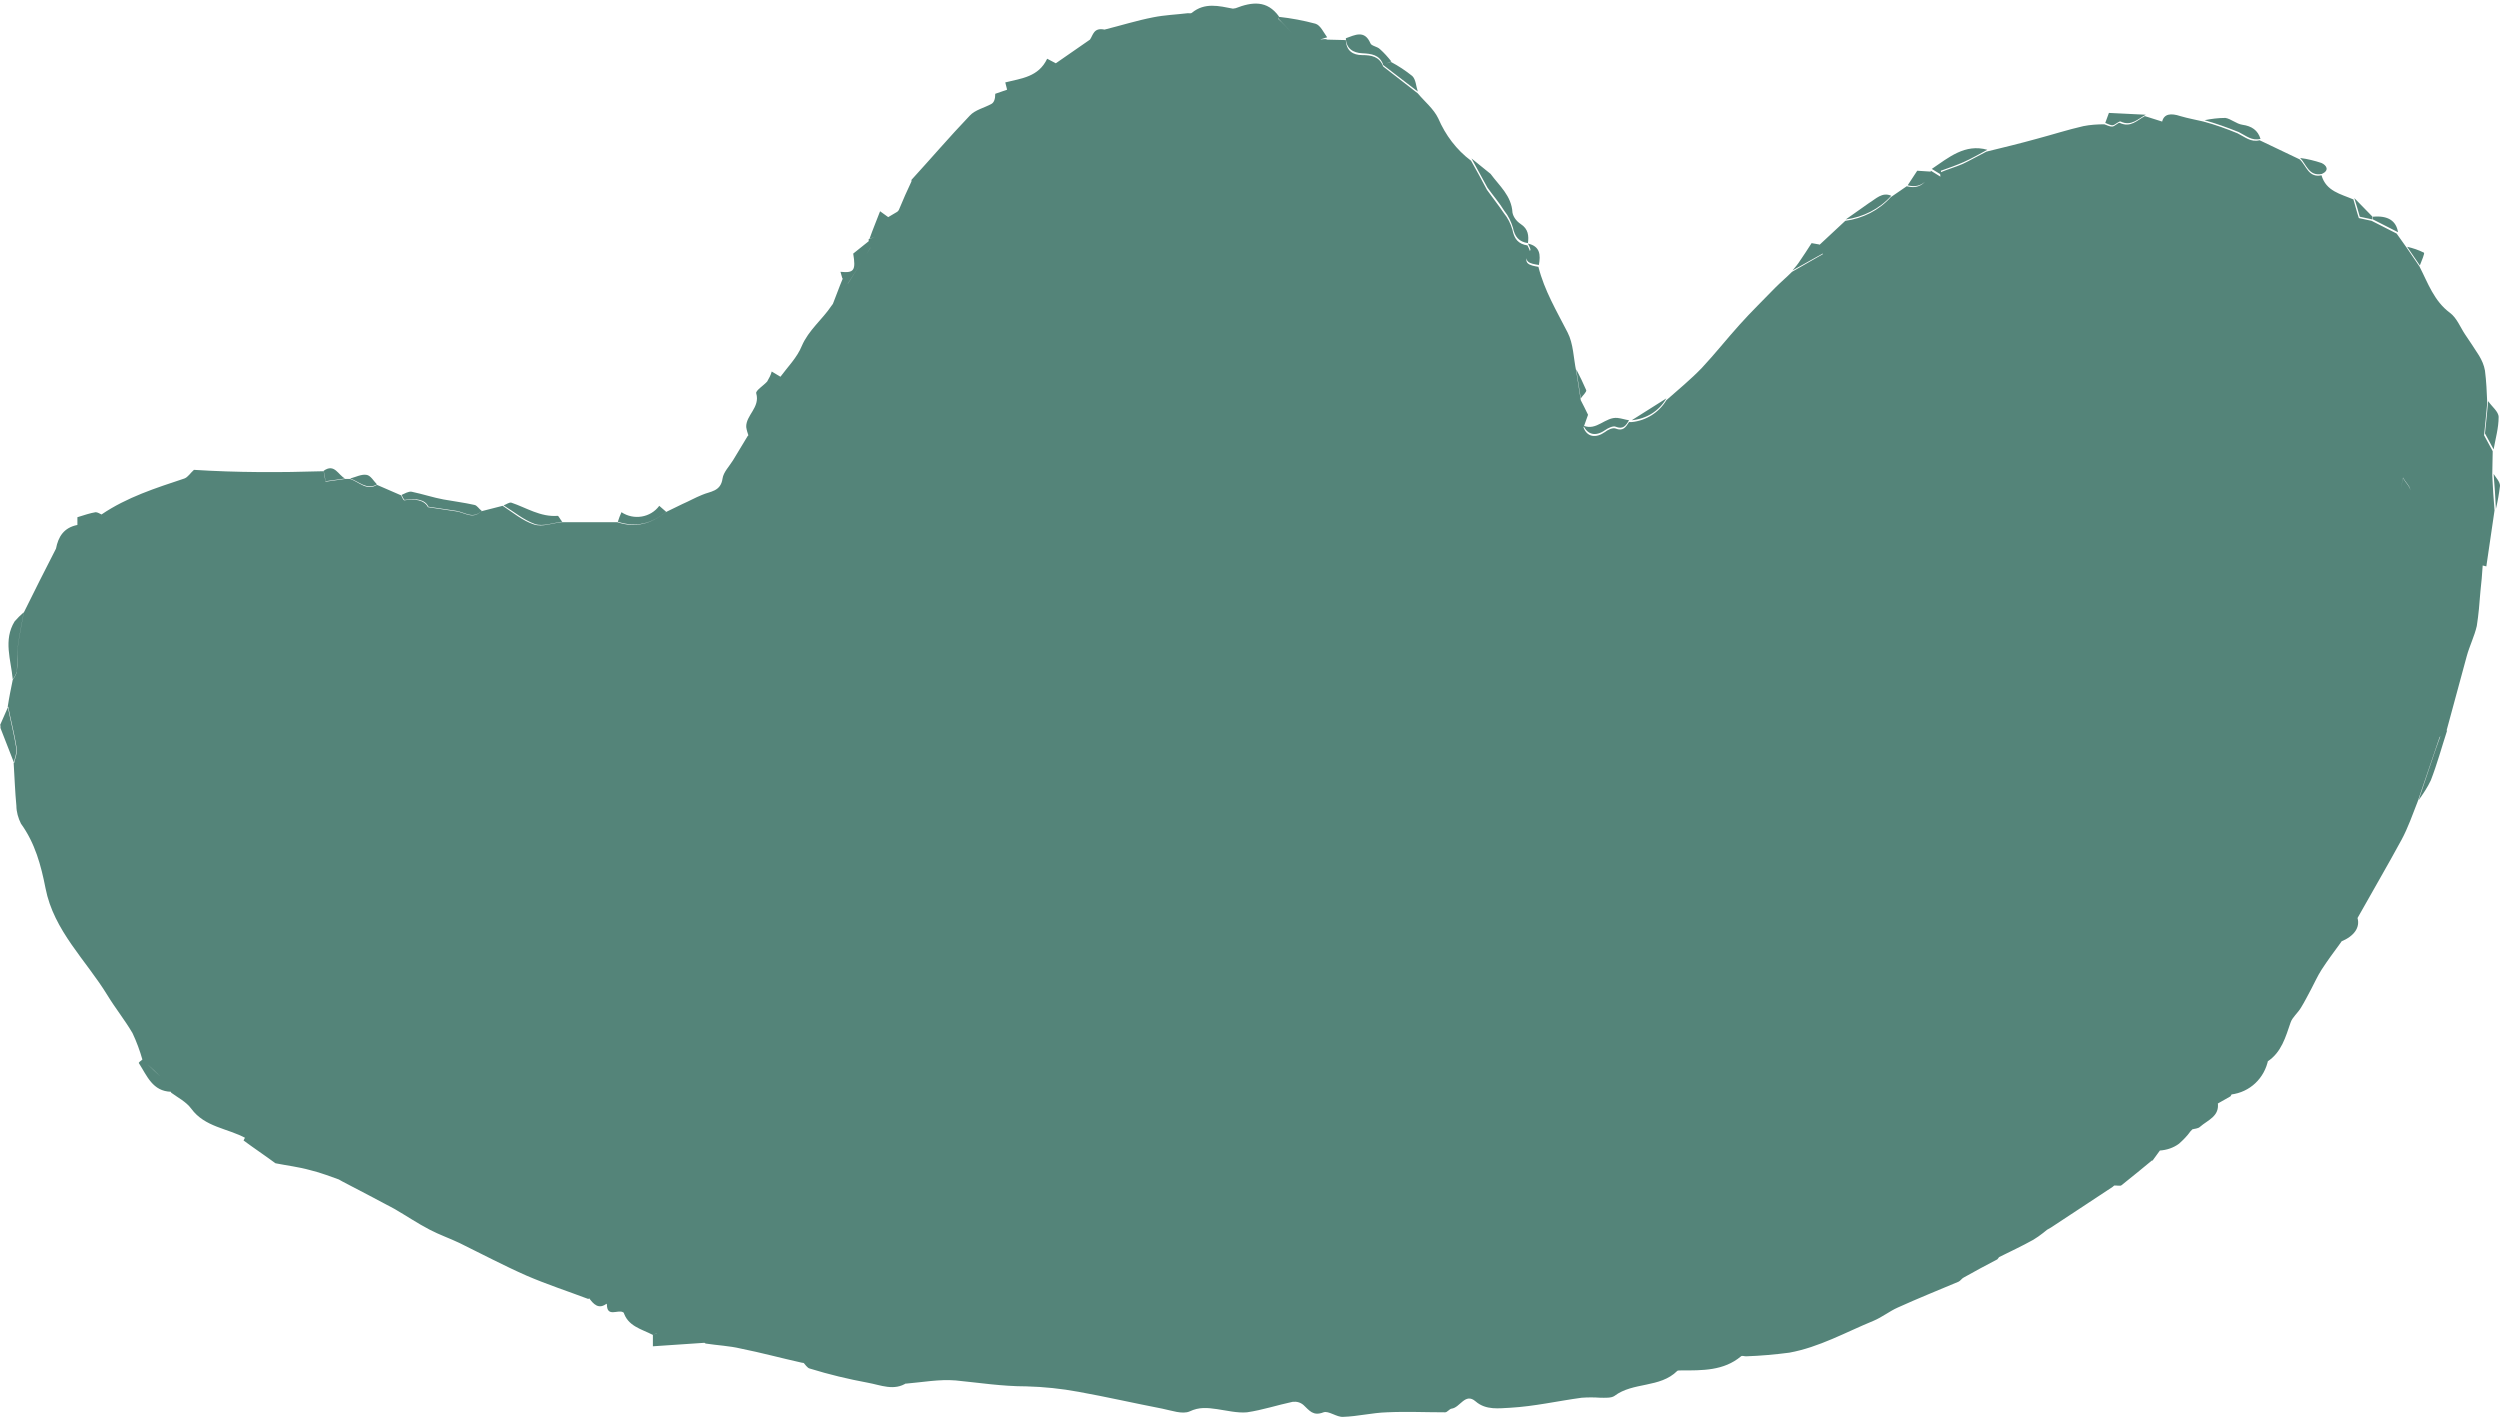 <?xml version="1.0" encoding="UTF-8" standalone="no"?><svg xmlns="http://www.w3.org/2000/svg" xmlns:xlink="http://www.w3.org/1999/xlink" fill="#000000" height="311.3" preserveAspectRatio="xMidYMid meet" version="1" viewBox="0.0 -0.8 549.1 311.3" width="549.1" zoomAndPan="magnify"><g id="change1_1"><path d="M0,158.5c0.6-1.4,1.2-2.7,1.8-4.1c0.6,3.1,1.4,6.1,1.9,9.3c0.1,1-0.4,2.1-0.6,3.1l-3-7.7V158.5z M3.6,176.2 c0,1.3,0.4,2.7,1,3.9c3.1,4.3,4.4,9.1,5.4,14.2c1.8,9.3,8.9,15.8,13.6,23.5c1.7,2.8,3.8,5.4,5.5,8.3c0.9,1.9,1.6,3.8,2.2,5.9 c1.7,1.5,3.4,3,4.9,4.7c0.6,0.8,1.1,1.6,1.4,2.5c1.5,1.1,3.3,2,4.4,3.5c3,4.1,8,4.3,12,6.5l7.7,3.5c1.5,0.2,3.1,0.6,4.5,1.1 c3.1,1.5,6,3.2,9,4.9c3.8,2,7.7,4,11.4,6c2.6,1.5,5.1,3.2,7.8,4.6c2.1,1.1,4.4,1.9,6.5,2.9c4.9,2.4,9.8,5,14.8,7.2 c4.4,1.9,9,3.4,13.5,5.1l2.5-1.3l1.6,2.5c0,2.9,2.4,1.1,3.5,1.7l7.6,4.7c0.8,0,1.7,0,2.5,0.1c2.2,0.4,4.4,0.8,6.6,1.3 c0.5,0.2,1,0.5,1.5,0.8c2.6,0.4,5.2,0.5,7.7,1.1c4.5,0.9,8.9,2.1,13.4,3.1c1.9,0.3,3.9,0.6,5.9,0.9c1.3,0.3,2.6,0.6,3.9,0.7 c4.6,0.1,8.5,3,13.1,3c3.6-0.3,7.3-1,10.9-0.7c5.1,0.5,10.2,1.3,15.5,1.3c3.9,0.1,7.7,0.5,11.5,1.2c6.1,1.1,12.2,2.5,18.4,3.7 c2,0.4,4.4,1.3,6,0.6c2.1-1,3.9-0.8,6-0.5s4.5,0.9,6.6,0.7c3.4-0.5,6.7-1.6,10-2.3c0.9-0.1,1.7,0.1,2.4,0.7c1.3,1.2,2.1,2.5,4.4,1.6 c1.1-0.4,2.9,1.1,4.3,1c3.2-0.1,6.4-0.9,9.6-1c4.3-0.2,8.5,0,12.8,0c0.5,0,0.9-0.7,1.4-0.8c1.9-0.2,3-3.6,5.3-1.6s5.2,1.5,7.6,1.4 c5.3-0.3,10.5-1.5,15.7-2.2c1.4-0.1,2.7-0.1,4.1,0c1,0,2.4,0.1,3.1-0.4c4.1-3.1,10-1.7,13.8-5.5c0.1-0.1,0.5-0.1,0.8-0.1 c4.7,0,9.4,0.1,13.2-3.1c0.2-0.2,0.7,0,1.1,0c3.2-0.1,6.4-0.4,9.5-0.8c6.6-1.2,12.4-4.5,18.5-7c1.9-0.8,3.5-2.1,5.3-2.9 c4.4-2,8.9-3.8,13.4-5.7c0.4-0.2,0.7-0.7,1.1-0.9c2.5-1.4,4.9-2.7,7.4-4c2.9-4.1,7.9-4.6,11.8-7l13.5-8.9c2.1-1.8,4.1-3.6,6.3-5.3 c0.6-0.5,1.7-0.4,2.5-0.5l1.6-2.2c1.5-0.1,3-0.6,4.2-1.5c0.9-0.8,1.8-1.7,2.5-2.7l5.8-6l3-1.7c0.6-1.1,1.3-2.1,2.2-3 c1.9-1.7,4-3.2,6-4.7c3-2,3.9-5.3,5-8.5c0.4-1.2,1.6-2.1,2.3-3.3c0.8-1.3,1.5-2.7,2.2-4s1.4-2.9,2.3-4.3c1.3-2,2.7-3.9,4.1-5.8 c1.2-1.7,2.4-3.5,3.6-5.2c3.3-5.9,6.7-11.7,9.9-17.6c1.4-2.6,2.4-5.5,3.5-8.3c1.6-4.7,3.2-9.4,4.8-14.1c0.2-0.5,1-0.9,1.5-1.3 c1.5-5.6,3-11.1,4.5-16.6c0.6-2.2,1.7-4.4,2.2-6.6c0.4-2.5,0.6-5,0.8-7.6c0.2-1.9,0.4-3.8,0.5-5.7l0.8,0.2c0.6-4.2,1.2-8.3,1.8-12.3 c-0.2-2.6-0.4-5.1-0.5-7.7l0.1-5.3l-1.9-3.5c0.2-2.1,0.5-4.6,0.7-7.1c-0.1-2.4-0.2-4.8-0.5-7.1c-0.2-1.2-0.7-2.3-1.3-3.3 c-1-1.6-2.1-3.2-3.1-4.7s-1.8-3.6-3.3-4.7c-3.5-2.6-4.8-6.5-6.7-10.2l-2.8-4.1l-2.2-3.1l-5.5-2.8l-2.8-0.6c-0.5-1.5-0.8-2.8-1.2-4.1 c-2.8-1.2-6-1.8-7-5.3c-2.9,0.6-3.3-2.1-4.8-3.5l-8.8-4.2c-1.9,0.5-3.2-0.7-4.8-1.5c-2.4-1-4.9-1.9-7.5-2.6 c-1.7-0.4-3.4-0.7-5.1-1.2c-2.1-0.7-3.6-0.5-4,1.2l-3.8-1.2c-1.7,0.9-3.1,2.6-5.5,1.5c-0.3-0.2-1.1,0.8-1.7,0.8s-1.1-0.3-1.7-0.5 c-1.5,0-3.1,0.1-4.6,0.4c-3.5,0.8-6.9,1.9-10.3,2.8c-3.6,1-7.3,1.9-11,2.8c-1.8,0.9-3.5,1.9-5.2,2.7c-1.6,0.7-3.4,1.2-5,1.9l0.1,0.9 l-2.1-1.3c0,0.1-0.1,0.3-0.1,0.4c-1,2.4-2.5,3.7-5.2,3l-3.5,2.4c-2.6,2.9-6.2,4.7-10,5.2l-5.8,5.4c0.3,0.6,0.5,1.2,0.9,1.9l-6.8,3.9 c-1.2,1.2-2.5,2.3-3.7,3.5c-2.6,2.7-5.3,5.3-7.8,8.1c-2.8,3.1-5.4,6.4-8.3,9.5c-2.4,2.5-5.2,4.8-7.8,7.1c-1.6,2.7-4.5,4.5-7.6,4.8 h-0.6c-0.7,1.1-1.3,2.1-3,1.4c-0.6-0.2-1.7,0.3-2.3,0.8c-2,1.4-3.9,1.1-4.7-1l1-2.8c-0.6-1.3-1.1-2.2-1.6-3.2l-1-6.4 c-0.6-2.8-0.6-6-1.9-8.5c-2.4-4.7-5.1-9.2-6.4-14.4c-1.9-0.3-3.7-0.7-1.9-3.2c0.2-0.2-0.3-1-0.5-1.5l0,0c-2-0.3-2.9-1.4-3.3-3.4 c-0.4-1.4-1-2.6-1.9-3.7c-1.2-1.8-2.5-3.4-3.7-5.1c-1.1-2.1-2.3-4.3-3.5-6.4c-3.2-2.4-5.6-5.6-7.2-9.3c-1-2.1-3-3.7-4.5-5.5 l-7.6-5.9c-0.8-2.2-2.6-2.5-4.6-2.5s-3.5-0.9-3.6-3.3l-4.1-0.1C291,7.6,290.1,8,290,7.8c-1.8-2.5-4.3-1.6-6.3-1.4 c-1-1.1-1.9-2.1-2.9-3c-3.6,0.4-7.1,0.3-10-2.3c-3.1-0.6-6.2-1.4-9,0.9c-0.2,0.2-0.6,0.1-0.9,0.1c-2.5,0.3-5.1,0.4-7.6,0.9 c-3.6,0.7-7.1,1.8-10.7,2.7c-2.4-0.5-2.5,1.2-3.2,2.2l-7.5,5.2l-1.9-1c-1.9,4-5.6,4.3-9.2,5.2l0.4,1.6l-2.6,0.9 c0,1.2-0.3,1.9-0.8,2.2c-1.6,0.9-3.6,1.3-4.8,2.6c-4.4,4.6-8.5,9.4-12.8,14.1c0.1,2.8-1.2,5-3.1,7l-2.2,1.3 c-0.5,2.3-1.6,4.1-4.1,4.7c0,0.2,0,0.4,0,0.6c0.1,0.4,0.5,1.1,0.4,1.3c-1.6,2.7-3.4,5.4-5.1,8.1l-3.5,4.7c-2,3-5,5.3-6.5,8.8 c-1,2.5-3.1,4.6-4.8,6.9c-3.3,2.7-4.2,6.6-5.4,10.5c-0.4,0.9-1,1.7-1.7,2.4l-3.2,5.3c-0.8,1.3-2.1,2.6-2.3,4 c-0.4,2.9-2.7,2.8-4.5,3.6c-1.5,0.6-2.9,1.4-4.3,2l-3.7,1.8c-3.2,2.6-6.7,3.5-10.6,2.2h-12.3c-2,0.2-4.2,1.1-6,0.5 c-2.5-0.8-4.6-2.6-6.9-4.1l-4.7,1.2c-1.9,1.9-3.7,0.2-5.6,0l-6.1-0.9c-0.8-1.6-2.9-1.9-5.2-1.5c-0.2,0-0.5-0.7-0.7-1.1l-5.3-2.3 c-2.3,1.4-4-0.7-5.9-1.3h-1.1l-4.3,0.6c-0.1-0.7-0.3-1.5-0.4-2.3c-9.5,0.3-19.1,0.3-28.5-0.3c-0.8,0.7-1.3,1.6-2.1,1.9 c-6.3,2.1-12.6,4.1-18.2,7.9c-2.3,1.6-4.6,3.2-6.9,4.9c-1.1,0.8-2.1,1.7-3.1,2.6c-2.4,4.7-4.8,9.4-7.1,14.1c-0.4,2.5-1,5.1-1.3,7.6 c-0.2,1.8,0,3.6-0.2,5.4c-0.2,0.6-0.5,1.2-0.9,1.7c-0.4,2-0.8,3.9-1.1,5.9c0.6,3.1,1.4,6.1,1.9,9.3c0.1,1-0.4,2.1-0.6,3.1 C3.2,169.9,3.3,173.1,3.6,176.2z M527.8,104.1c1,1.8,2.6,2.5,0.7,4.1c-0.5,0.5-0.3,1.8-0.5,2.7s-0.5,1.7-0.7,2.6l-1.3-0.4 L527.8,104.1z M177.9,299.8c4.2,1.3,8.4,2.3,12.7,3.1c2.8,0.5,5.8,1.9,8.6,0c-4.6,0-8.5-3-13.1-3c-1.3-0.1-2.6-0.4-3.9-0.7 c-1.9-0.3-3.9-0.6-5.9-0.9C176.8,298.8,177.3,299.7,177.9,299.8z M334,48.4c-0.9-0.6-1.6-1.5-1.8-2.5c-0.2-3.7-2.9-5.9-4.8-8.5 l-0.7,3c1.2,1.7,2.6,3.3,3.7,5.1c0.9,1.1,1.5,2.4,1.9,3.7c0.4,2,1.3,3.1,3.3,3.4C335.8,51,335.7,49.5,334,48.4z M305.6,12.7 c-0.8-1-1.6-1.9-2.5-2.7c-0.6-0.6-1.9-0.7-2.1-1.3c-1.3-3-3.4-1.8-5.4-1.1c0.1,2.3,1.6,3.2,3.6,3.3s3.8,0.3,4.6,2.5L305.6,12.7z M424.3,36.3l2.1,1.3l-0.1-0.9c1.7-0.6,3.4-1.2,5-1.9c1.8-0.8,3.5-1.8,5.2-2.7C431.6,30.7,428,33.8,424.3,36.3z M492.5,26.6 c-1.3-0.2-2.5-1.3-3.7-1.5c-1.6,0-3.1,0.2-4.6,0.5c2.5,0.7,5,1.6,7.5,2.6c1.6,0.8,2.9,2,4.8,1.5C495.9,27.8,494.6,26.9,492.5,26.6z M60.5,254.7c2.5,0.5,5.1,0.8,7.6,1.5c2.5,0.6,4.7,1.5,7,2.3c-3-1.6-5.9-3.4-9-4.9c-1.5-0.5-3-0.9-4.6-1.1 C61.3,253.2,60.9,254,60.5,254.7L60.5,254.7z M280.9,2.8c-2.6-3.6-5.9-3.2-9.5-1.8c-0.2,0-0.4,0.1-0.6,0.1c2.9,2.6,6.4,2.7,10,2.3 C280.9,3.2,280.9,3,280.9,2.8z M548.8,90.8c0-1.2-1.5-2.3-2.3-3.5c-0.2,2.5-0.5,5-0.7,7.1l1.9,3.5C548.1,95.6,548.8,93.2,548.8,90.8 L548.8,90.8z M283.7,6.4c2-0.2,4.5-1,6.3,1.4c0.1,0.1,1-0.3,1.5-0.4c-0.8-1.1-1.5-2.7-2.6-3c-2.6-0.7-5.3-1.2-8-1.5 c0,0.2,0,0.3,0,0.5C281.8,4.3,282.7,5.3,283.7,6.4z M143.4,292.4v2.5l11.8-0.8c-0.5-0.3-0.9-0.6-1.5-0.8c-2.2-0.5-4.4-0.9-6.6-1.3 c-0.8-0.1-1.7-0.1-2.5-0.1L143.4,292.4z M53.9,249c-0.2,0.2-0.3,0.5-0.4,0.7c2.3,1.7,4.7,3.3,7,5c0.4-0.7,0.8-1.5,1.1-2.2L53.9,249z M311.4,19.3c-0.4-1.2-0.4-2.6-1.2-3.4c-1.5-1.2-3-2.2-4.7-3.1l-1.8,0.6L311.4,19.3z M30.5,232.7c1.8,2.8,3,6.2,7.1,6.3 c-0.4-0.9-0.9-1.7-1.4-2.4c-1.6-1.6-3.3-3.1-4.9-4.7C30.9,232.2,30.4,232.6,30.5,232.7z M533.9,170.6c1.4-3.6,2.4-7.3,3.6-11 c-0.5,0.4-1.3,0.7-1.5,1.3c-1.7,4.7-3.2,9.4-4.8,14.1C532.2,173.6,533.2,172.1,533.9,170.6z M355.3,91c-2.7-0.3-4.6,2.9-7.5,1.7 c0.9,2,2.7,2.4,4.7,1c0.7-0.5,1.8-1,2.3-0.8c1.7,0.7,2.3-0.2,3-1.4C357,91.4,356.2,91.1,355.3,91z M498.2,231.9c-2,1.6-4.1,3-6,4.7 c-0.8,0.9-1.6,1.9-2.2,3C494.2,239.1,497.4,236,498.2,231.9z M463.2,24c-0.2,0.6-0.5,1.4-0.8,2.2c0.6,0.2,1.2,0.6,1.7,0.5 s1.4-1,1.7-0.8c2.3,1.1,3.8-0.6,5.5-1.5L463.2,24z M446.6,271.5c1.5-0.9,2.8-2,4.1-3.1c-3.9,2.4-9,2.8-11.8,7 C441.5,274.1,444.1,272.9,446.6,271.5z M410.5,43.8c-1.7,1.2-3.4,2.4-5.1,3.6c3.8-0.5,7.4-2.3,10-5.2 C413.4,41.3,412,42.9,410.5,43.8z M397.9,52.6c-1.1,1.7-1.8,2.8-2.5,3.8c-0.5,0.8-1.1,1.5-1.7,2.2l6.8-3.8c-0.3-0.7-0.6-1.3-0.9-1.9 L397.9,52.6z M466,259.5c2.4-1.9,4.7-3.8,7-5.7c-0.9,0.1-1.9,0-2.5,0.5c-2.2,1.6-4.2,3.5-6.3,5.3C464.9,259.5,465.7,259.8,466,259.5 L466,259.5z M136.9,287.2c0.9,3.3,4,3.9,6.5,5.2l1.1-0.5L136.9,287.2z M509.9,35c-1.5-0.5-3.1-0.9-4.7-1.1c1.4,1.4,1.9,4.1,4.8,3.5 C511.7,36.6,511,35.5,509.9,35z M521.2,46.8c0,0.2,0,0.4,0,0.6l5.5,2.8C526.3,47.7,524.5,46.5,521.2,46.8L521.2,46.8z M483.2,246.7 c1.7-1.5,4.4-2.3,3.9-5.4l-5.8,6C482,247.1,482.8,247.1,483.2,246.7L483.2,246.7z M358.4,91.5c3.2-0.3,6-2,7.6-4.8L358.4,91.5z M532.4,54.7c-1.2-0.6-2.4-1-3.7-1.3l2.8,4.1C531.9,56.5,532.6,54.8,532.4,54.7L532.4,54.7z M348.4,84.9c-0.7-1.6-1.4-3.1-2.2-4.6 l1,6.4C347.6,86.1,348.5,85.3,348.4,84.9L348.4,84.9z M335.6,52.7c0.2,0.5,0.7,1.2,0.5,1.5c-1.9,2.6,0,2.9,1.9,3.2 C338.4,55.2,338.3,53.3,335.6,52.7z M421.1,36.7l-2.1,3.2c2.7,0.7,4.3-0.7,5.2-3L421.1,36.7z M323.2,34l3.5,6.4l0.7-3L323.2,34z M517.1,42.7c0.4,1.3,0.8,2.6,1.2,4.1l2.8,0.6c0-0.2,0-0.4,0-0.6L517.1,42.7z M517.8,200.8c-1.2,1.7-2.4,3.5-3.6,5.2 C517.1,204.8,518.4,202.9,517.8,200.8z M133.4,285.4l-1.6-2.5l-2.5,1.3C130.3,285.6,131.5,287,133.4,285.4z M549.1,105.9 c0-0.9-0.9-1.8-1.4-2.6c0.2,2.6,0.4,5.1,0.5,7.7C548.6,109.3,548.9,107.6,549.1,105.9z M104.2,110.1c-2.2-0.5-4.6-0.8-6.8-1.2 s-4.6-1.2-7-1.7c-0.7-0.1-1.5,0.4-2.2,0.7c0.2,0.4,0.5,1.1,0.7,1.1c2.4-0.4,4.5-0.1,5.2,1.5l6.1,0.9c1.9,0.3,3.7,1.9,5.6,0 C105.2,111,104.8,110.2,104.2,110.1z M169.5,80.8c-0.2,0.8-0.6,1.5-1,2.2c-0.8,0.9-2.6,2-2.4,2.6c0.9,3.1-2.3,4.8-2.2,7.4 c0.1,0.7,0.3,1.3,0.5,1.9c0.7-0.7,1.3-1.5,1.7-2.4c1.2-3.8,2.1-7.8,5.4-10.5L169.5,80.8z M122.5,112.5c-3.8,0.3-6.9-1.8-10.2-2.9 c-0.5-0.1-1.1,0.4-1.7,0.6c2.3,1.4,4.4,3.2,6.9,4.1c1.8,0.6,4-0.3,6-0.5C123.1,113.4,122.7,112.5,122.5,112.5L122.5,112.5z M3.2,135.7c-2.5,4.1-0.8,8.4-0.4,12.7c0.4-0.5,0.7-1.1,0.9-1.7c0.1-1.8,0-3.6,0.2-5.4c0.3-2.5,0.9-5.1,1.3-7.6 C4.5,134.3,3.8,135,3.2,135.7z M21,111.7c-1.2,0.2-2.4,0.6-4,1.1v1.7c-3,0.6-4.2,2.6-4.7,5.2c1-0.9,2-1.8,3.1-2.6 c2.3-1.7,4.6-3.3,6.9-4.9C21.9,112,21.4,111.7,21,111.7L21,111.7z M187.4,54.9c0.6,3.7,0.2,4.3-2.8,4l0.4,1.4l1.2,1.2 c1.7-2.7,3.5-5.3,5.1-8.1c0.2-0.3-0.2-0.9-0.4-1.3L187.4,54.9z M144.8,110.3c-1.9,2.6-5.6,3.2-8.3,1.4c-0.3,0.7-0.6,1.4-0.8,2.1 c4,1.3,7.5,0.4,10.6-2.2L144.8,110.3z M193.3,45.6c-0.8,2.1-1.6,4-2.3,6c2.5-0.6,3.6-2.4,4.1-4.7L193.3,45.6z M182.8,66.3l3.5-4.7 l-1.2-1.2C184.3,62.3,183.6,64.3,182.8,66.3L182.8,66.3z M80.5,103.5c-1.1-0.2-2.4,0.5-3.6,0.8c1.9,0.6,3.6,2.6,5.9,1.3 C82.1,104.9,81.4,103.6,80.5,103.5z M197.3,45.6c1.8-2,3.1-4.2,3.1-7C199.3,40.9,198.3,43.2,197.3,45.6z M71.1,102.6 c0.2,0.8,0.3,1.6,0.4,2.3l4.3-0.6C74.3,103.6,73.5,100.9,71.1,102.6z M527.3,113.6c0.2-0.9,0.5-1.7,0.7-2.6s0-2.3,0.5-2.7 c1.9-1.6,0.3-2.3-0.7-4.1l-1.9,9.1L527.3,113.6z" fill="#548479"/></g></svg>